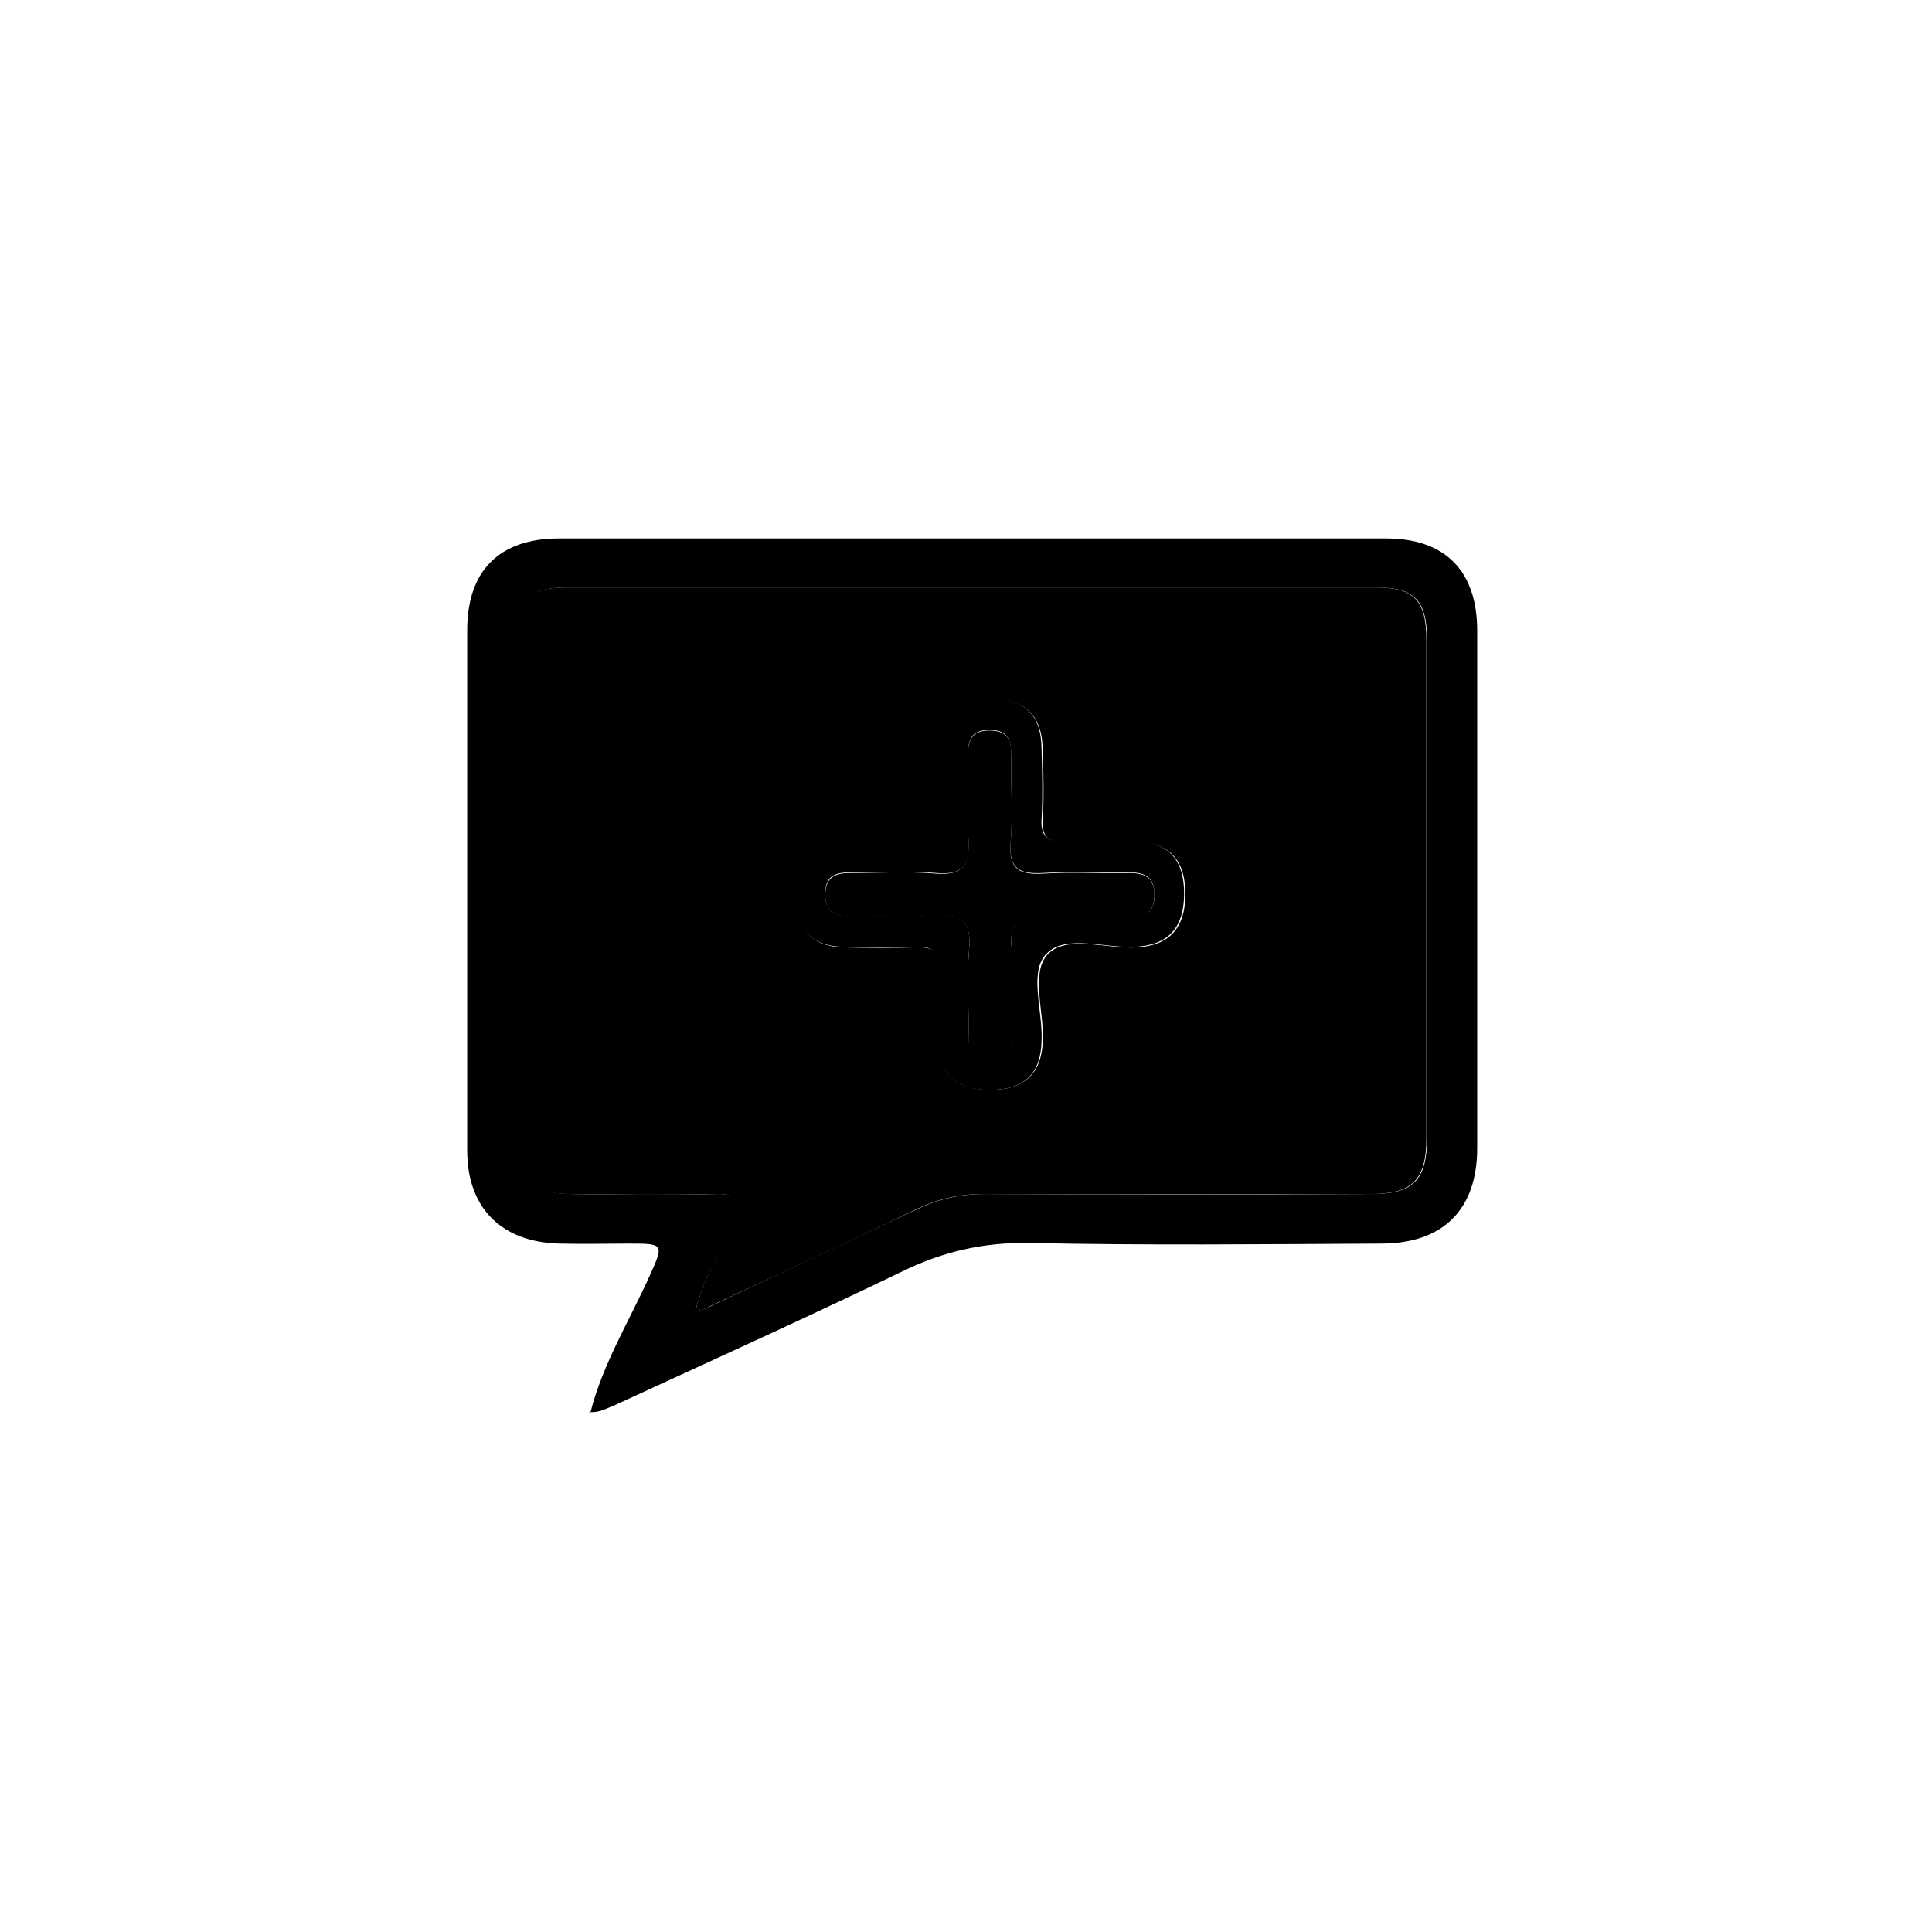 <?xml version="1.0" encoding="utf-8"?>
<!-- Generator: Adobe Illustrator 19.2.1, SVG Export Plug-In . SVG Version: 6.00 Build 0)  -->
<svg version="1.1" id="Ebene_1" xmlns="http://www.w3.org/2000/svg" xmlns:xlink="http://www.w3.org/1999/xlink" x="0px" y="0px"
	 viewBox="0 0 311.8 311.8" style="enable-background:new 0 0 311.8 311.8;" xml:space="preserve">
<path class="st0 border" d="M95.3,227.9c2-7.8,6.2-14.6,9.5-21.9c2.4-5.3,2.4-5.3-3.5-5.3c-3.7,0-7.3,0.1-11,0c-9.3-0.2-14.9-5.7-14.9-15
	c0-28,0-56,0-84c0-9.6,5.2-14.8,14.8-14.8c44.5,0,89,0,133.5,0c9.6,0,14.7,5.3,14.7,14.9c0,27.8,0,55.7,0,83.5
	c0,9.9-5.5,15.4-15.5,15.4c-19,0.1-38,0.3-57-0.1c-7.2-0.1-13.7,1.4-20.1,4.5c-15.3,7.4-30.8,14.4-46.2,21.5
	C98.1,227.2,96.8,228,95.3,227.9L95.3,227.9z M112.2,211.7c1.2-0.4,2-0.6,2.7-1c11-5.2,22-10.3,33-15.5c3.5-1.7,7.1-2.5,11-2.5
	c20.8,0.1,41.6,0.1,62.5,0c6.7,0,8.9-2.3,8.9-9c0-26.8,0-53.6,0-80.4c0-6.4-2-8.5-8.2-8.5c-43.5,0-86.9,0-130.4,0
	c-6.4,0-8.4,2-8.4,8.3c0,27,0,54,0,80.9c0,6.3,2.3,8.6,8.8,8.7c7.8,0.1,15.7,0.2,23.5,0c3.8-0.1,4.2,1.1,2.8,4.4
	C116.4,201.7,113.6,206.1,112.2,211.7z"/>
<path class="st0 border" d="M95.2,227.8c-0.1,0.1-0.1,0.3-0.2,0.4C95.1,228.1,95.2,228,95.2,227.8C95.3,227.9,95.2,227.8,95.2,227.8z"/>
<path class="st1" d="M112.2,211.7c1.4-5.6,4.1-10,6.1-14.6c1.4-3.2,1-4.5-2.8-4.4c-7.8,0.2-15.7,0.1-23.5,0c-6.4,0-8.8-2.4-8.8-8.7
	c0-27,0-54,0-80.9c0-6.3,2-8.3,8.4-8.3c43.5,0,86.9,0,130.4,0c6.2,0,8.2,2.1,8.2,8.5c0,26.8,0,53.6,0,80.4c0,6.7-2.3,9-8.9,9
	c-20.8,0-41.6,0.1-62.5,0c-4,0-7.5,0.8-11,2.5c-10.9,5.3-22,10.4-33,15.5C114.2,211.1,113.5,211.3,112.2,211.7z M159.7,175.9
	c5.6,0,8.4-2.6,8.6-7.9c0.2-4.8-2-11,0.8-14c3.1-3.2,9.5-0.8,14.4-1.1c5.1-0.3,7.7-3,7.8-8.3c0.1-5.7-2.5-8.6-7.8-8.7
	c-3.8-0.1-7.7-0.2-11.5,0c-2.8,0.1-3.9-0.8-3.7-3.7c0.2-3.7,0.1-7.3,0-11c-0.1-5.8-2.8-8.4-8.6-8.4c-5.5,0-8.3,2.7-8.3,8.2
	c-0.1,3.7-0.2,7.3,0,11c0.2,3.2-1.1,4-4,3.9c-3.8-0.2-7.7-0.1-11.5,0c-5,0.2-7.5,3.1-7.5,8.5c0,5.4,2.5,8.3,7.6,8.5
	c4,0.1,8,0.1,12,0c2.6-0.1,3.6,0.7,3.5,3.4c-0.2,3.8-0.1,7.7,0,11.5C151.4,173.2,154.1,175.8,159.7,175.9z"/>
<path class="st2 border" d="M159.7,175.9c-5.5,0-8.3-2.6-8.4-8.2c-0.1-3.8-0.1-7.7,0-11.5c0.1-2.7-0.9-3.5-3.5-3.4c-4,0.2-8,0.1-12,0
	c-5-0.2-7.6-3.1-7.6-8.5c0-5.4,2.5-8.3,7.5-8.5c3.8-0.1,7.7-0.2,11.5,0c3,0.2,4.3-0.7,4-3.9c-0.2-3.6-0.1-7.3,0-11
	c0.1-5.5,2.8-8.2,8.3-8.2c5.9,0,8.6,2.6,8.6,8.4c0.1,3.7,0.2,7.3,0,11c-0.2,2.9,1,3.8,3.7,3.7c3.8-0.2,7.7-0.1,11.5,0
	c5.3,0.1,7.9,3,7.8,8.7c-0.1,5.3-2.6,8-7.8,8.3c-4.9,0.3-11.3-2.1-14.4,1.1c-2.9,2.9-0.6,9.2-0.8,14
	C168,173.3,165.3,175.9,159.7,175.9z M163.3,159.2c0-2,0.2-4,0-6c-0.5-4,0.8-5.7,5.1-5.4c4.6,0.4,9.3,0,14,0.1
	c2.3,0,3.9-0.5,3.9-3.3c0.1-2.9-1.3-3.8-4-3.8c-4.7,0.1-9.3-0.2-14,0.1c-3.8,0.2-5.5-0.7-5.2-4.9c0.4-4.6,0-9.3,0.1-14
	c0-2.5-0.5-4.2-3.5-4.2c-3,0-3.5,1.7-3.5,4.2c0.1,4.5-0.2,9,0.1,13.5c0.3,4-0.8,5.8-5.2,5.4c-4.6-0.4-9.3-0.1-14-0.1
	c-2.3,0-3.9,0.6-3.9,3.3c-0.1,2.9,1.3,3.8,4,3.7c4.5-0.1,9,0.3,13.5-0.1c4.3-0.3,6.1,0.8,5.7,5.4c-0.4,4.6,0,9.3-0.1,14
	c0,2.5,1,3.7,3.5,3.7c2.6,0,3.5-1.3,3.5-3.7C163.2,164.5,163.3,161.8,163.3,159.2z"/>
<path class="st1" d="M163.3,159.2c0,2.7-0.1,5.3,0,8c0.1,2.4-0.9,3.7-3.5,3.7c-2.6,0-3.6-1.2-3.5-3.7c0.1-4.7-0.3-9.3,0.1-14
	c0.4-4.6-1.4-5.8-5.7-5.4c-4.5,0.3-9,0-13.5,0.1c-2.7,0-4.1-0.9-4-3.7c0.1-2.7,1.7-3.3,3.9-3.3c4.7,0,9.3-0.3,14,0.1
	c4.3,0.3,5.4-1.4,5.2-5.4c-0.3-4.5,0-9-0.1-13.5c0-2.5,0.5-4.2,3.5-4.2c3,0,3.6,1.7,3.5,4.2c-0.1,4.7,0.3,9.3-0.1,14
	c-0.3,4.2,1.4,5.1,5.2,4.9c4.6-0.3,9.3,0,14-0.1c2.7,0,4.1,0.9,4,3.8c-0.1,2.7-1.6,3.3-3.9,3.3c-4.7,0-9.3,0.3-14-0.1
	c-4.3-0.3-5.6,1.4-5.1,5.4C163.5,155.1,163.3,157.2,163.3,159.2z"/>
</svg>
